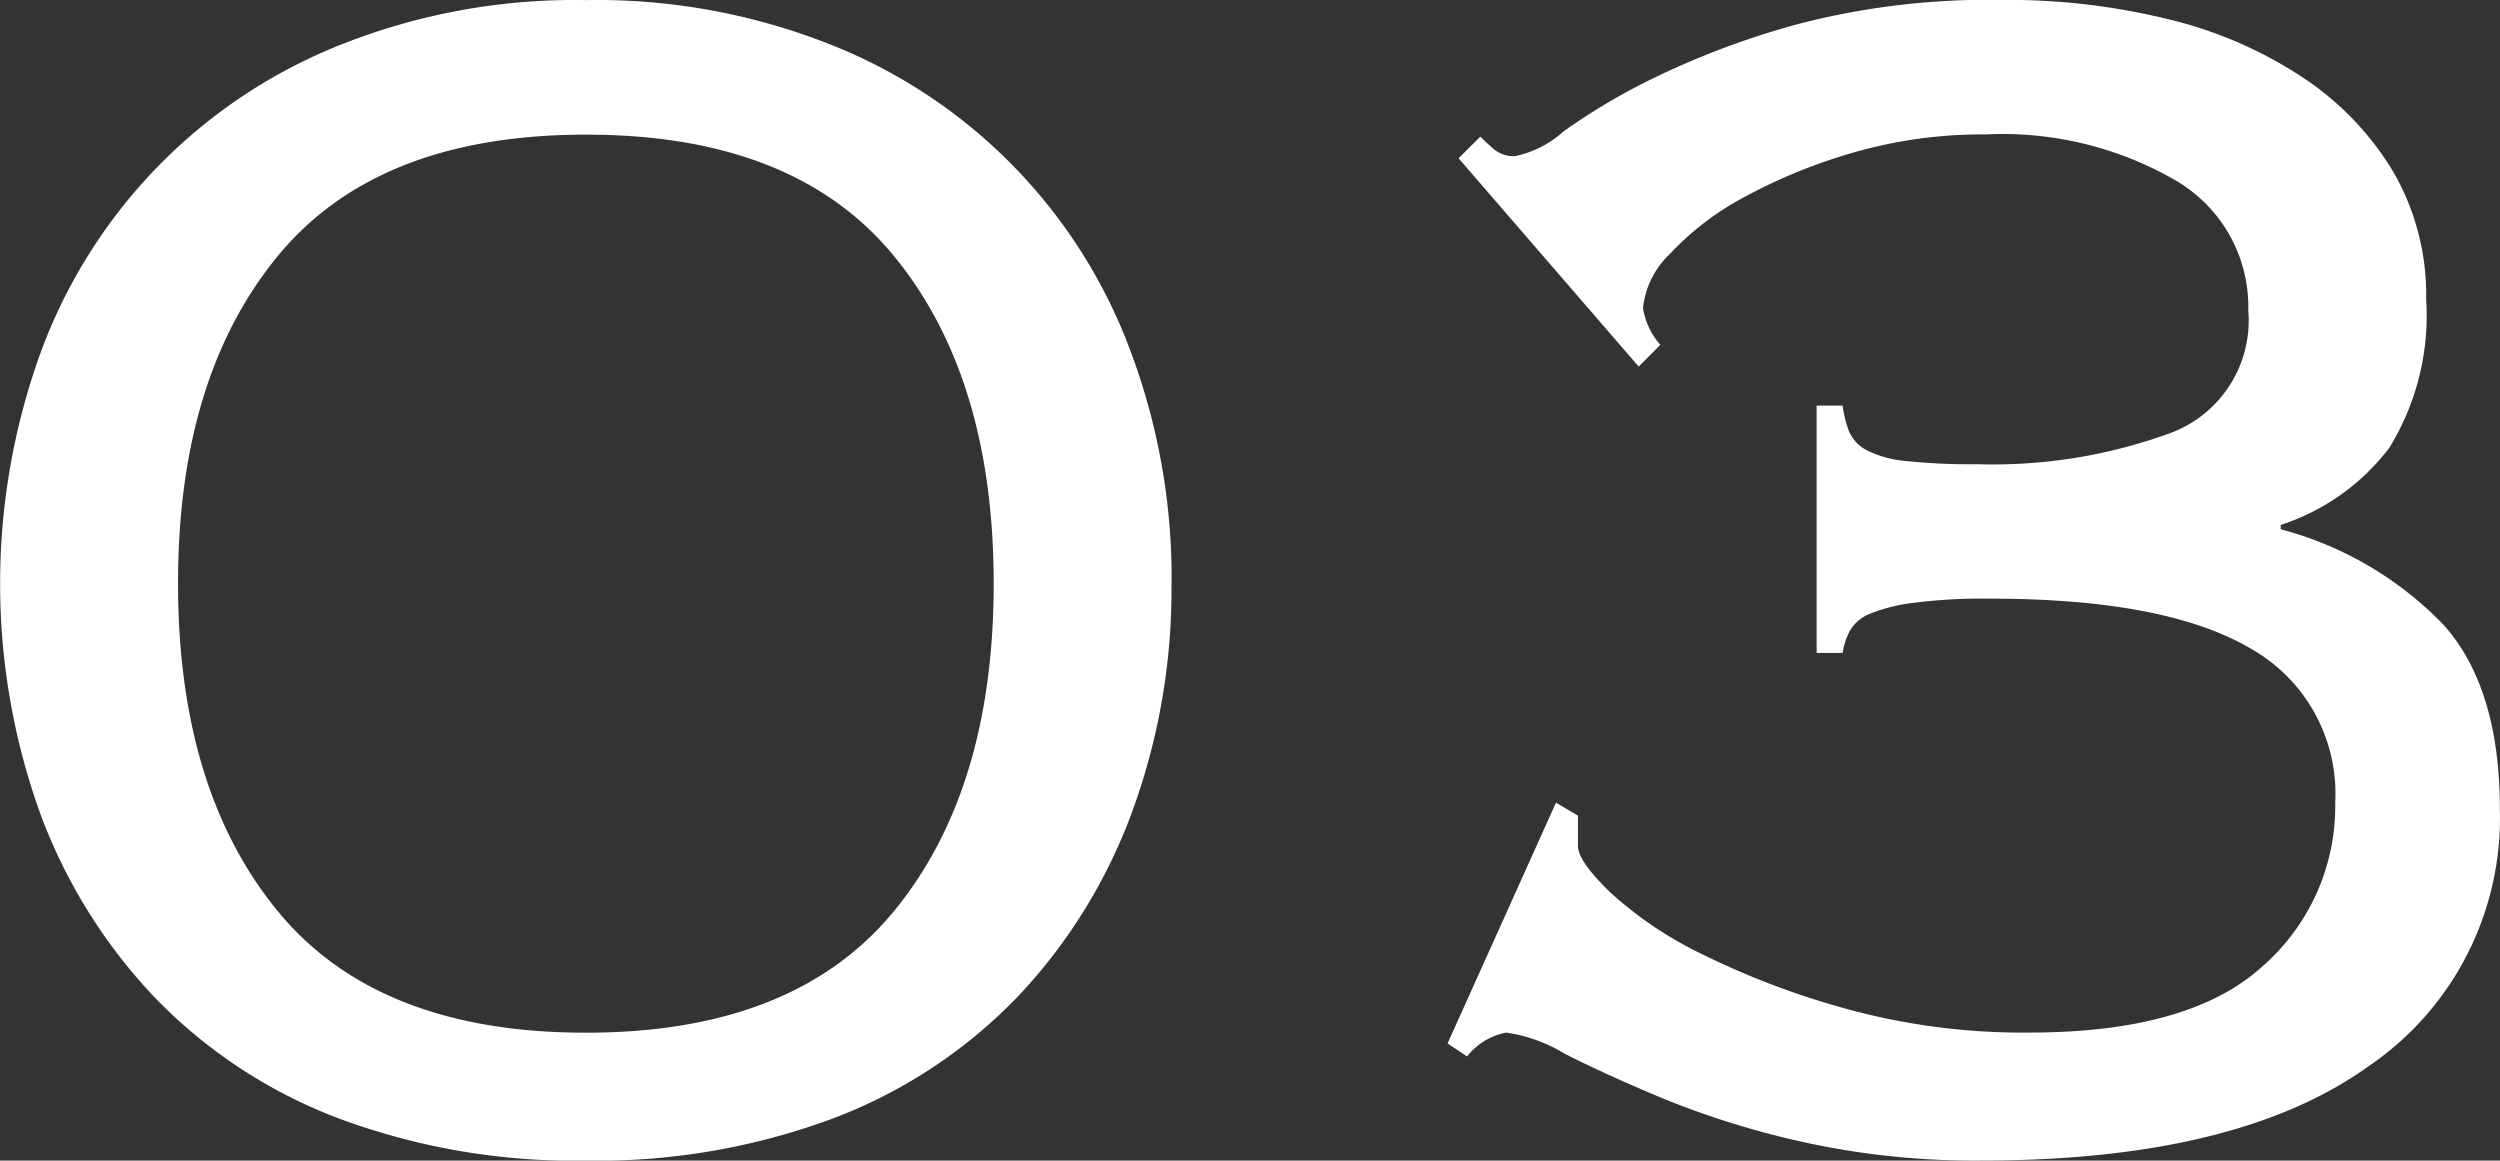 <svg xmlns="http://www.w3.org/2000/svg" width="82.415" height="38.261" viewBox="0 0 82.415 38.261"><rect x="0" y="0" width="82.415" height="38.261" fill="#333333" stroke="none"/><defs><style>.a{fill:#fff;}</style></defs><g transform="translate(428 -2377.01)"><path class="a" d="M38.619,374.249A21.3,21.3,0,0,1,37.3,381.83a17.735,17.735,0,0,1-3.791,6.079,16.591,16.591,0,0,1-6.043,3.969,22.327,22.327,0,0,1-8.153,1.394,22.315,22.315,0,0,1-8.152-1.394,16.588,16.588,0,0,1-6.044-3.969,17.721,17.721,0,0,1-3.79-6.079,22.376,22.376,0,0,1,0-15.162,17.34,17.34,0,0,1,9.833-10.155,20.878,20.878,0,0,1,8.152-1.5,20.889,20.889,0,0,1,8.153,1.5A17.349,17.349,0,0,1,37.3,366.668a21.305,21.305,0,0,1,1.323,7.581m-5.865,0q0-6.794-3.289-10.8t-10.156-4q-6.864,0-10.155,4t-3.289,10.8q0,6.795,3.289,10.8t10.155,4.005q6.867,0,10.156-4.005t3.289-10.8" transform="translate(-428 2022)"/><path class="a" d="M72.24,381.9v1q0,.5,1.073,1.537a12.619,12.619,0,0,0,3.039,2.038,26.464,26.464,0,0,0,4.72,1.788,21.932,21.932,0,0,0,6.044.787q5.291,0,7.687-2.182a7.009,7.009,0,0,0,2.4-5.4,5.489,5.489,0,0,0-2.789-5.078q-2.789-1.644-8.582-1.645a17.942,17.942,0,0,0-2.574.143,5.56,5.56,0,0,0-1.4.358,1.335,1.335,0,0,0-.643.537,2.273,2.273,0,0,0-.25.751h-.858v-8.152h.858a3.628,3.628,0,0,0,.214.858,1.265,1.265,0,0,0,.572.608,3.49,3.49,0,0,0,1.287.358,20.223,20.223,0,0,0,2.36.107,17.036,17.036,0,0,0,6.4-1.038,3.96,3.96,0,0,0,2.539-4.041,4.82,4.82,0,0,0-2.36-4.255,11.391,11.391,0,0,0-6.293-1.538,15.343,15.343,0,0,0-4.4.608,17.781,17.781,0,0,0-3.576,1.466,9.315,9.315,0,0,0-2.432,1.86,2.868,2.868,0,0,0-.893,1.788,2.4,2.4,0,0,0,.572,1.215l-.714.716-5.937-6.866.716-.714q.214.214.465.428a1.006,1.006,0,0,0,.679.215,3.428,3.428,0,0,0,1.609-.823,21,21,0,0,1,3.039-1.788,27.1,27.1,0,0,1,4.72-1.753,25.028,25.028,0,0,1,6.722-.786,22.173,22.173,0,0,1,5.471.643,13.9,13.9,0,0,1,4.434,1.931,9.7,9.7,0,0,1,2.968,3.111,8.093,8.093,0,0,1,1.073,4.184,8.3,8.3,0,0,1-1.217,4.9,7.357,7.357,0,0,1-3.576,2.539v.143a11.566,11.566,0,0,1,5.364,3.146q1.859,2.076,1.859,6.079a9.893,9.893,0,0,1-4.327,8.476q-4.327,3.11-12.766,3.11a26.3,26.3,0,0,1-5.864-.608,28.533,28.533,0,0,1-4.613-1.431q-1.968-.821-3.289-1.5a5.032,5.032,0,0,0-1.9-.679,2.147,2.147,0,0,0-1.288.786l-.643-.429,3.575-7.938Z" transform="translate(-448.22 2022)"/></g></svg>